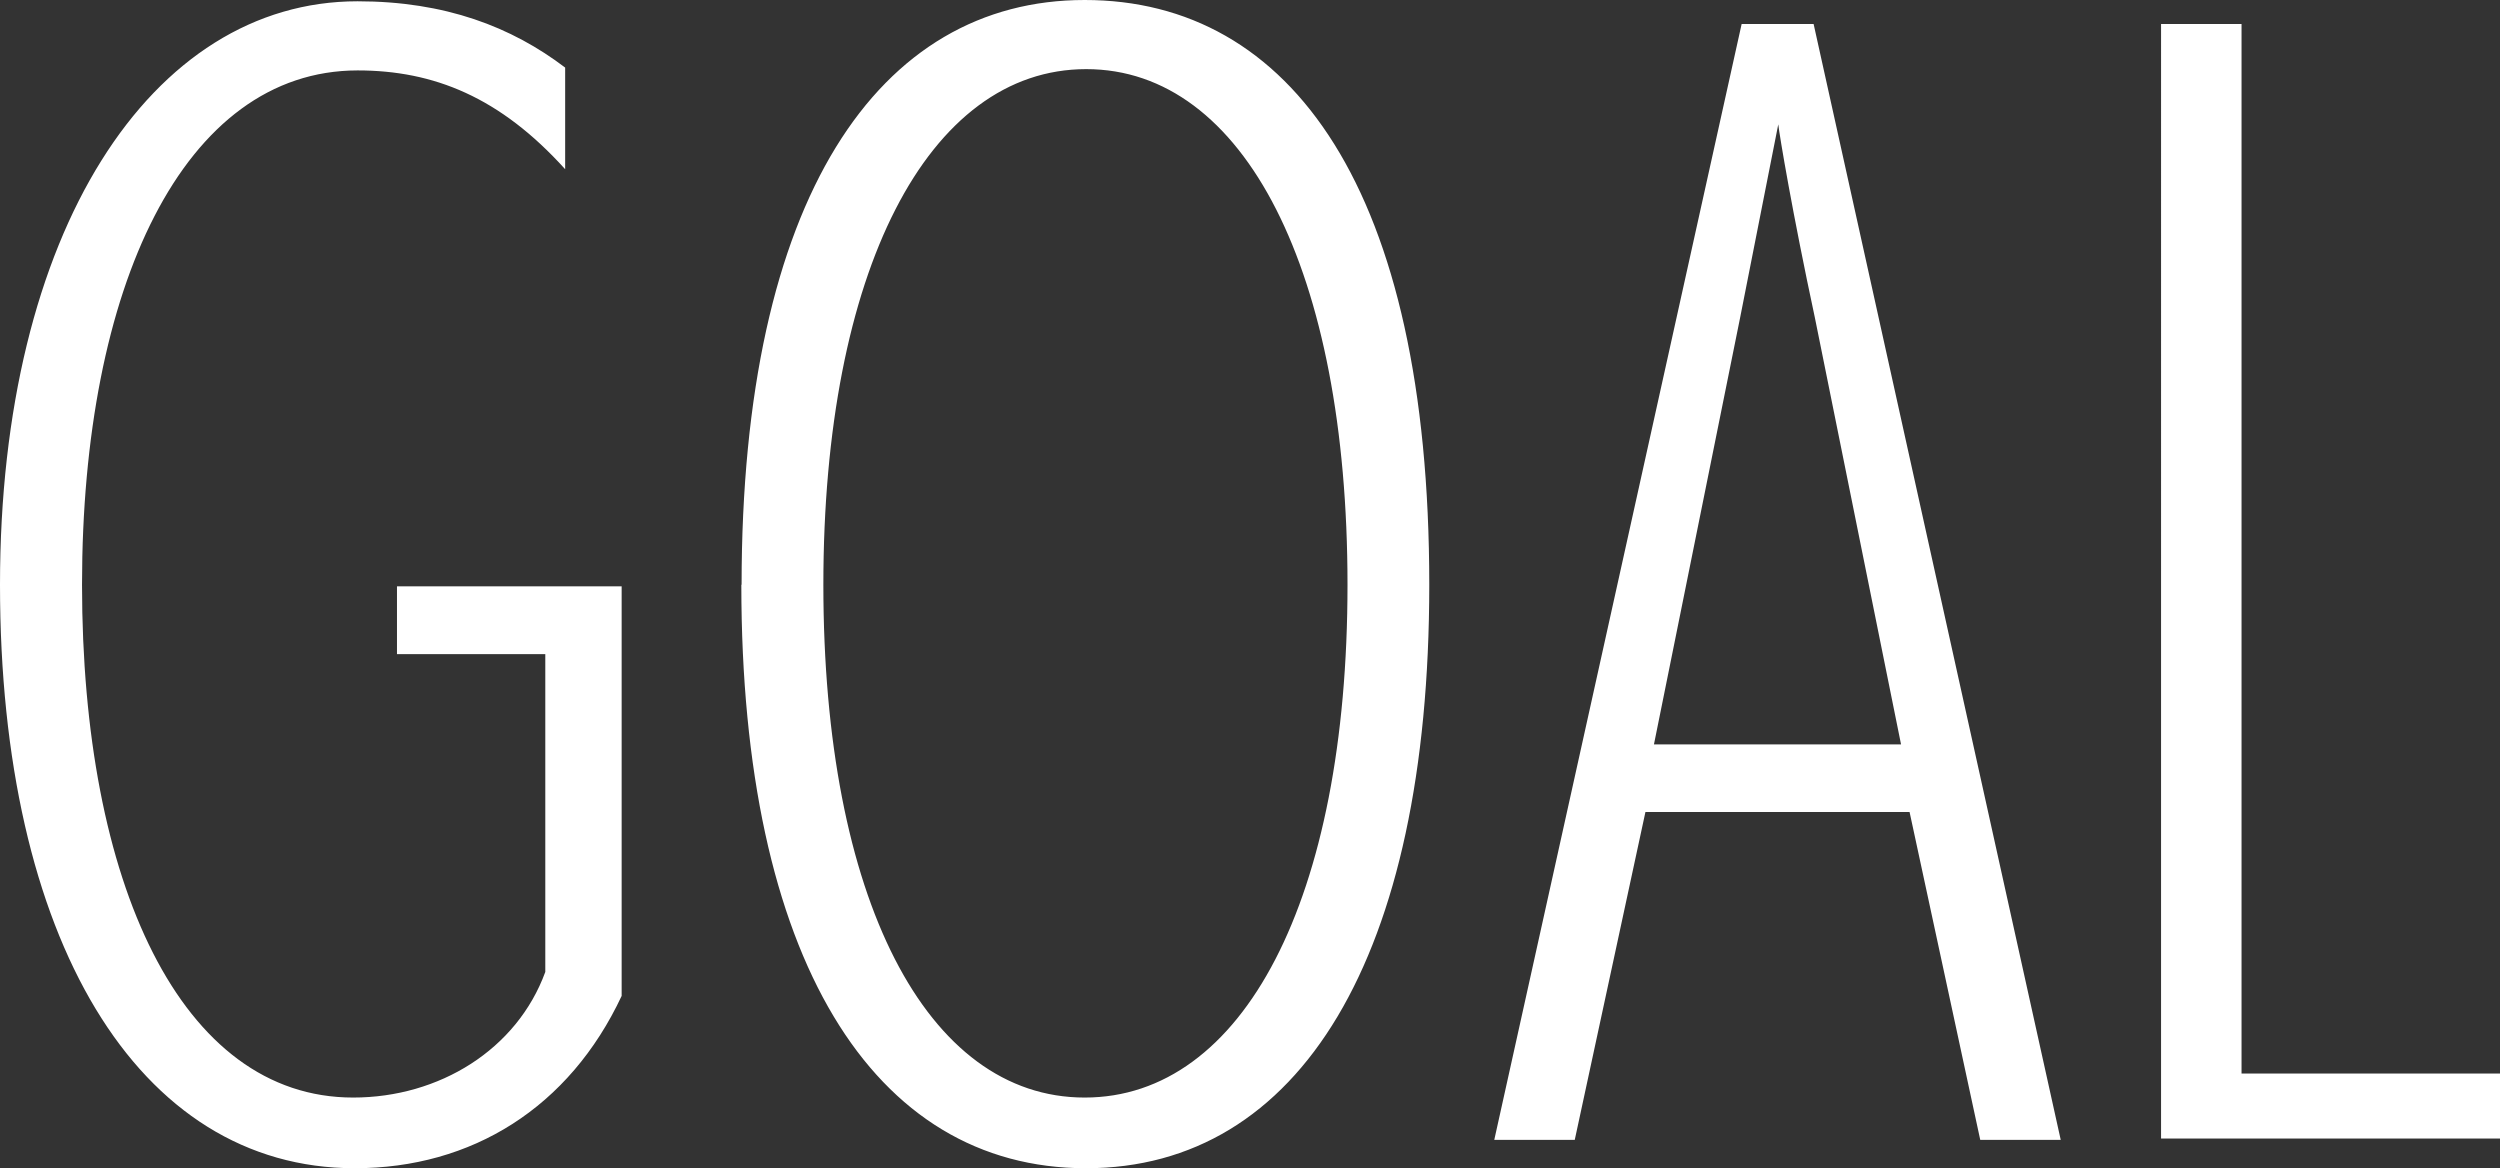 <svg xmlns="http://www.w3.org/2000/svg" viewBox="0 0 96.92 45.29"><rect x="0" y="0" width="96.92" height="45.29" fill="#333333" stroke="none"/><path d="M21.14 25.36h-5.75v-2.63h8.71v15.88c-2.03 4.33-5.81 6.68-10.35 6.68C5.31 45.29 0 36.36 0 22.67S5.86.05 13.86.05c3.4 0 5.97.99 8.05 2.57v3.94c-2.52-2.79-5.09-3.83-8.05-3.83-6.74.01-10.68 8.39-10.68 19.94s3.83 19.88 10.51 19.88c3.34 0 6.35-1.86 7.45-4.87V25.36zm7.61-2.69c0-15 5.31-22.67 13.3-22.67s13.36 7.34 13.36 22.67c0 14.46-5.04 22.62-13.31 22.62s-13.36-8.16-13.36-22.62zm23.49 0c0-12.16-4-19.99-10.13-19.99s-10.19 7.83-10.19 19.99 4 19.88 10.13 19.88 10.19-7.67 10.19-19.88zm24.53 21.52l-2.74-12.71H63.79l-2.74 12.71h-3.12L67.52.93h2.79l9.58 43.26h-3.12zm-6.41-31.87c-.88-4.11-1.37-7.06-1.42-7.5l-1.48 7.5-3.34 16.54h9.58l-3.34-16.54zm13.42 31.82V.93h3.12v40.69h10.02v2.52H83.78z" fill="#fff" stroke-width="0"/></svg>